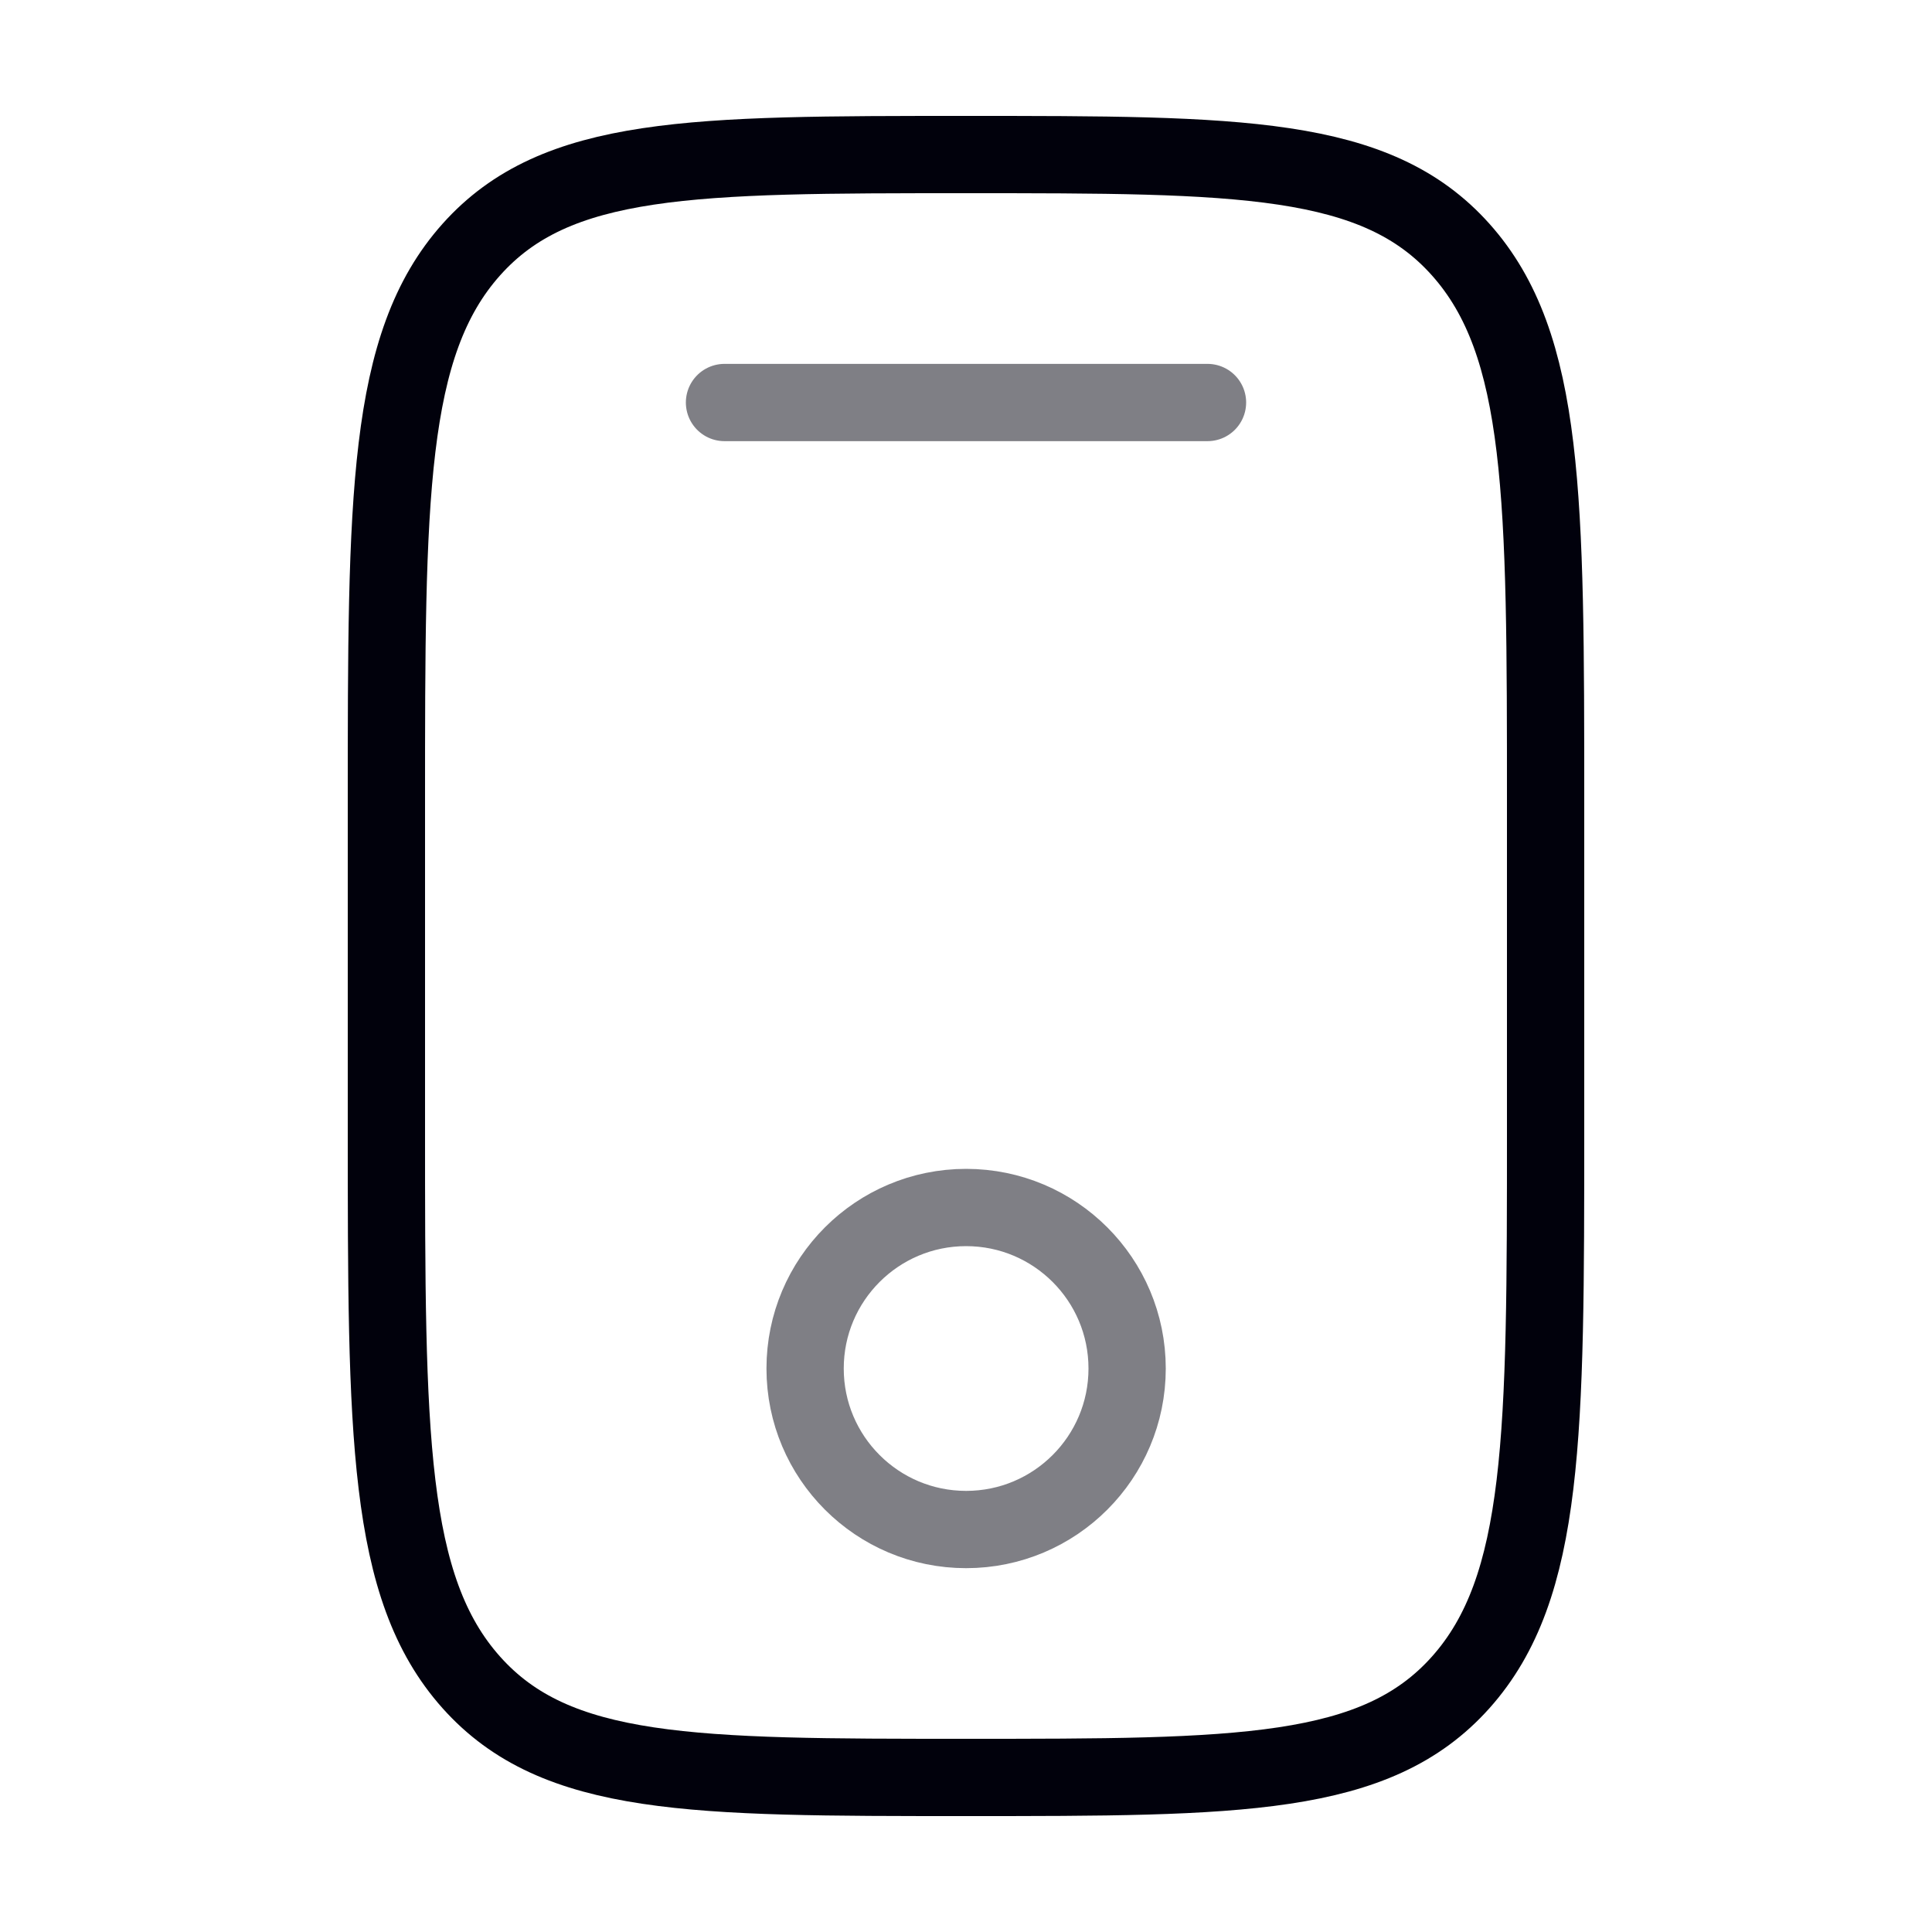 <svg width="50" height="50" viewBox="0 0 50 50" fill="none" xmlns="http://www.w3.org/2000/svg">
<path d="M10 20.8C10 12.88 10 8.921 12.197 6.46C14.393 4 17.929 4 25 4C32.071 4 35.607 4 37.803 6.46C40 8.921 40 12.88 40 20.8V29.2C40 37.12 40 41.079 37.803 43.54C35.607 46 32.071 46 25 46C17.929 46 14.393 46 12.197 43.54C10 41.079 10 37.12 10 29.2V20.8Z" stroke="#01010C" stroke-width="2"/>
<path opacity="0.5" d="M31.25 10.417H18.75" stroke="#01010C" stroke-width="2" stroke-linecap="round"/>
<circle opacity="0.5" cx="25.003" cy="35.417" r="4.167" stroke="#01010C" stroke-width="2"/>
</svg>
